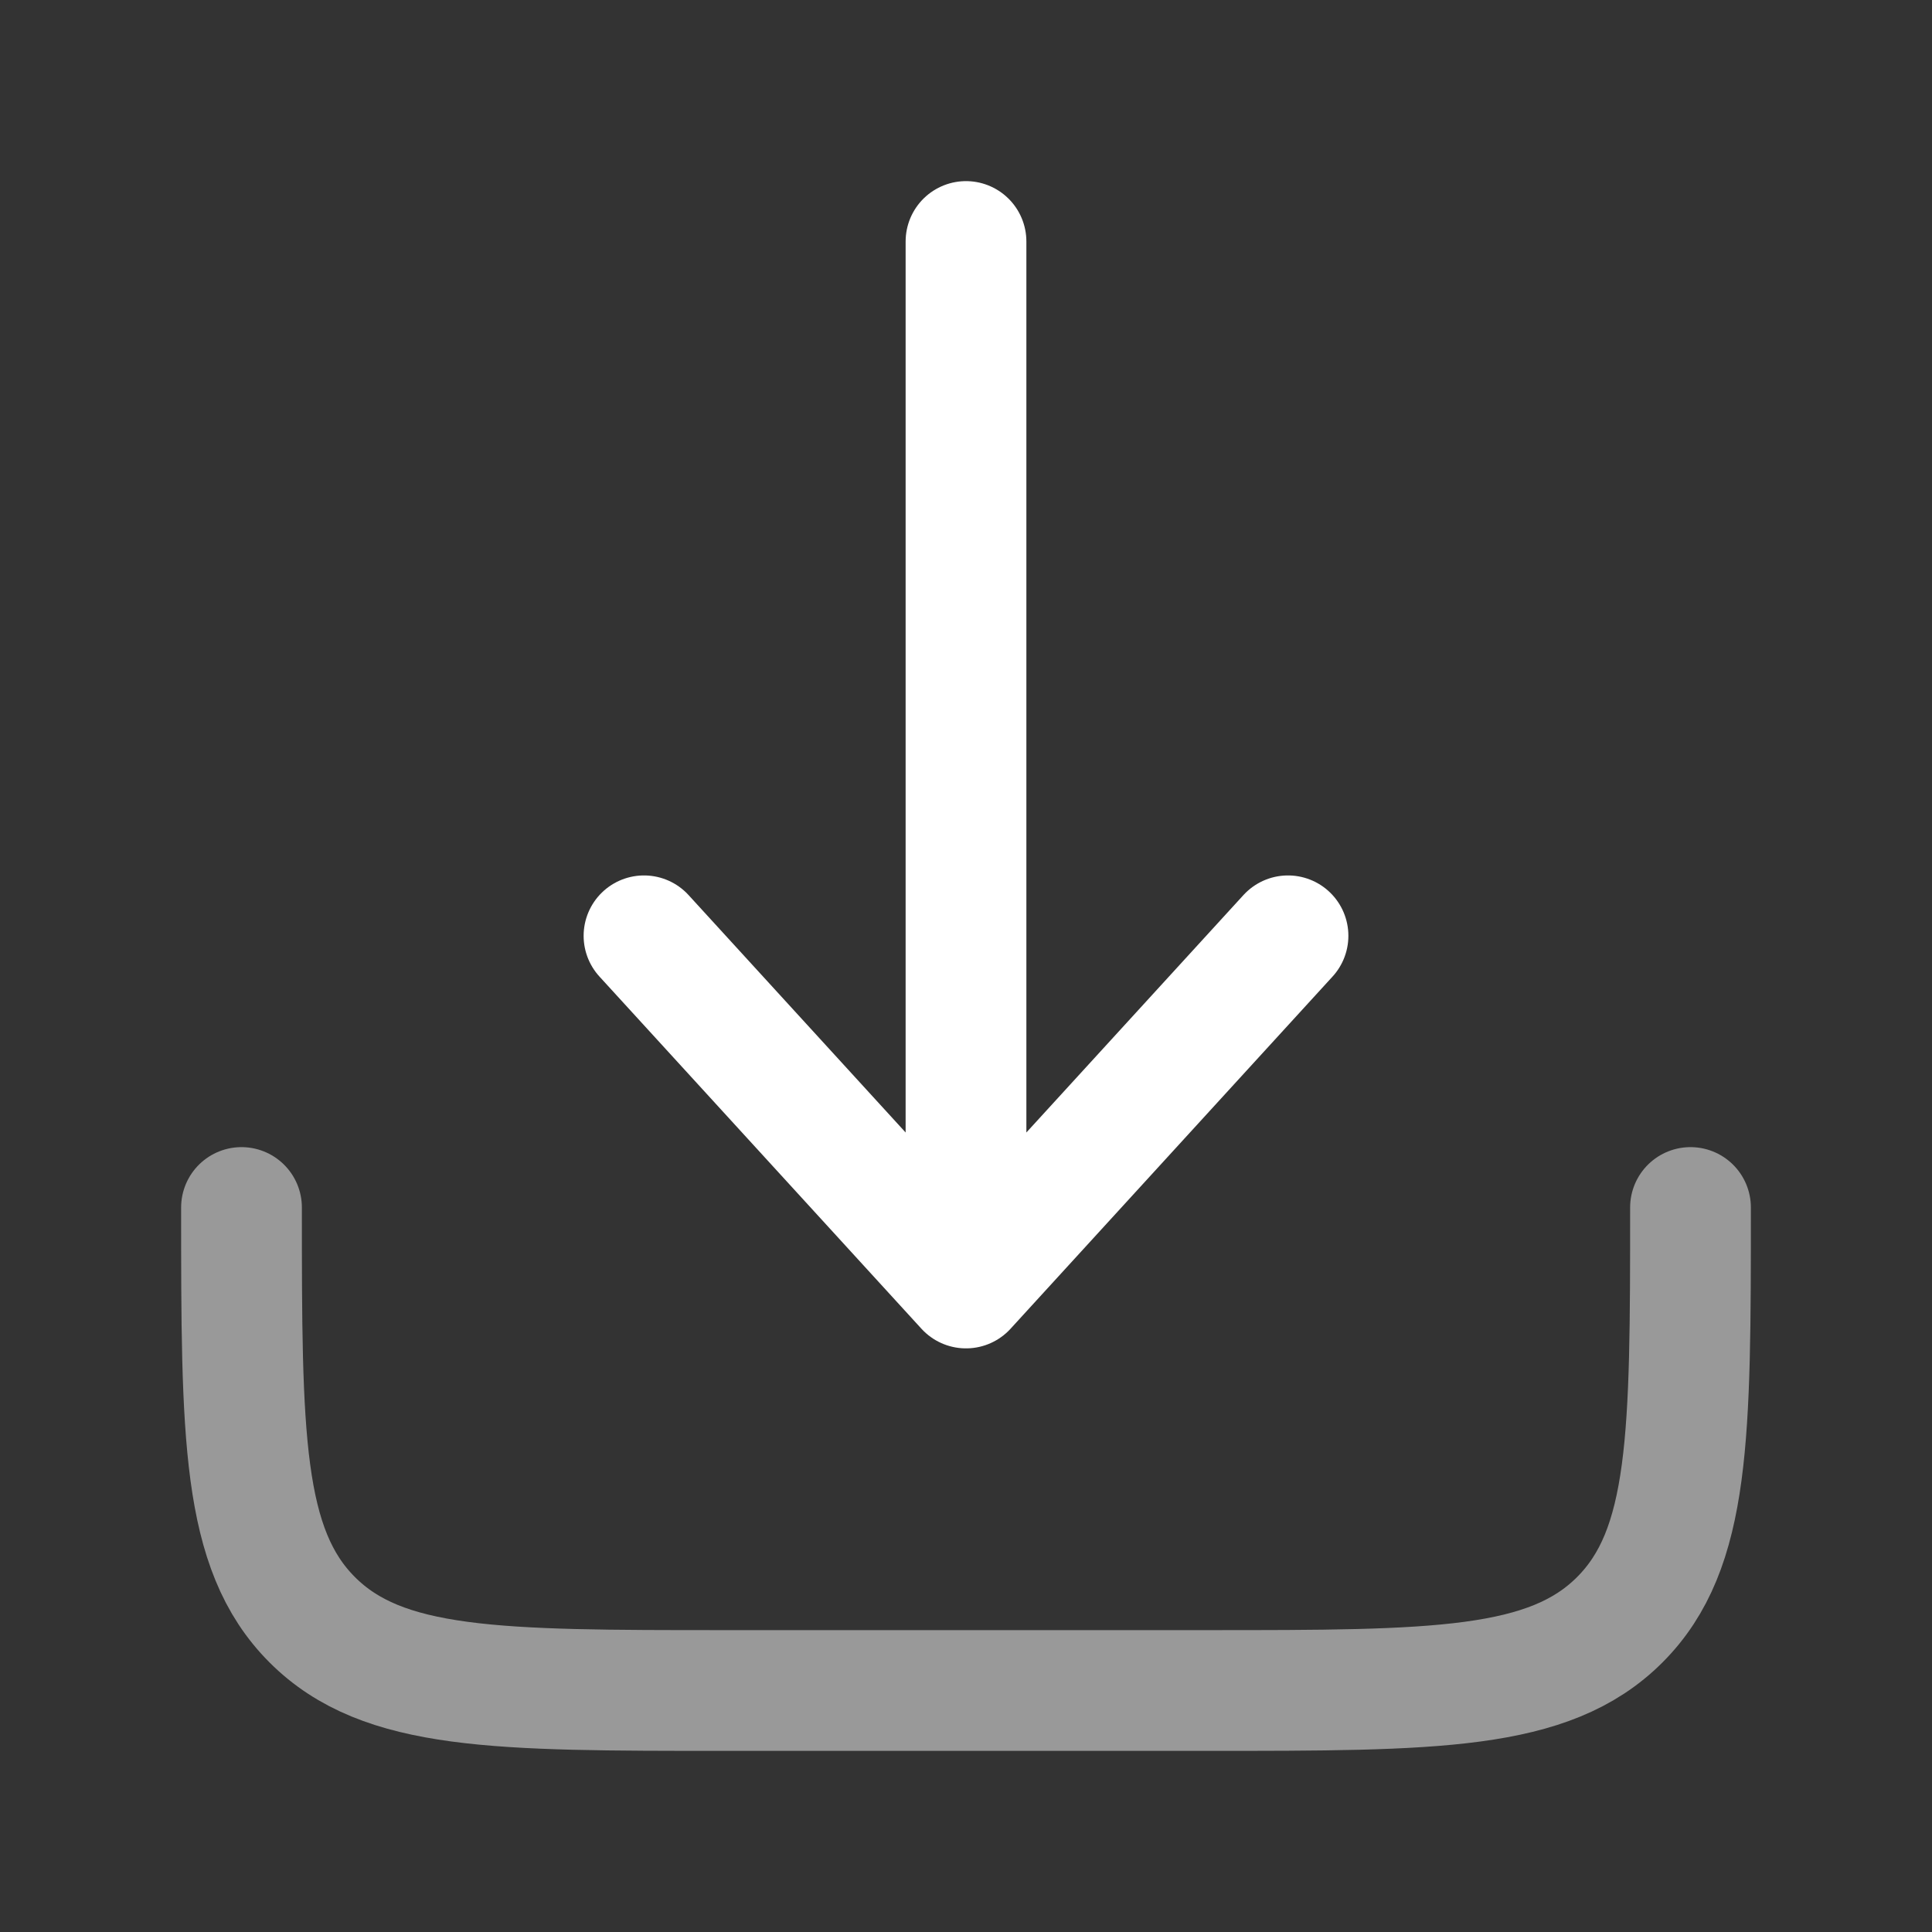 <svg width="800" height="800" viewBox="0 0 800 800" fill="none" xmlns="http://www.w3.org/2000/svg">
<rect x="0" y="0" width="800" height="800" fill="#333333" stroke="none"/>
<path opacity="0.5" d="M100 500C100 594.28 100 641.42 129.289 670.71C158.579 700 205.719 700 300 700H500C594.28 700 641.42 700 670.71 670.71C700 641.42 700 594.28 700 500" stroke="white" stroke-width="50" stroke-linecap="round" stroke-linejoin="round"/>
<path d="M400 100V533.333M400 533.333L533.334 387.5M400 533.333L266.667 387.5" stroke="white" stroke-width="50" stroke-linecap="round" stroke-linejoin="round"/>
</svg>
